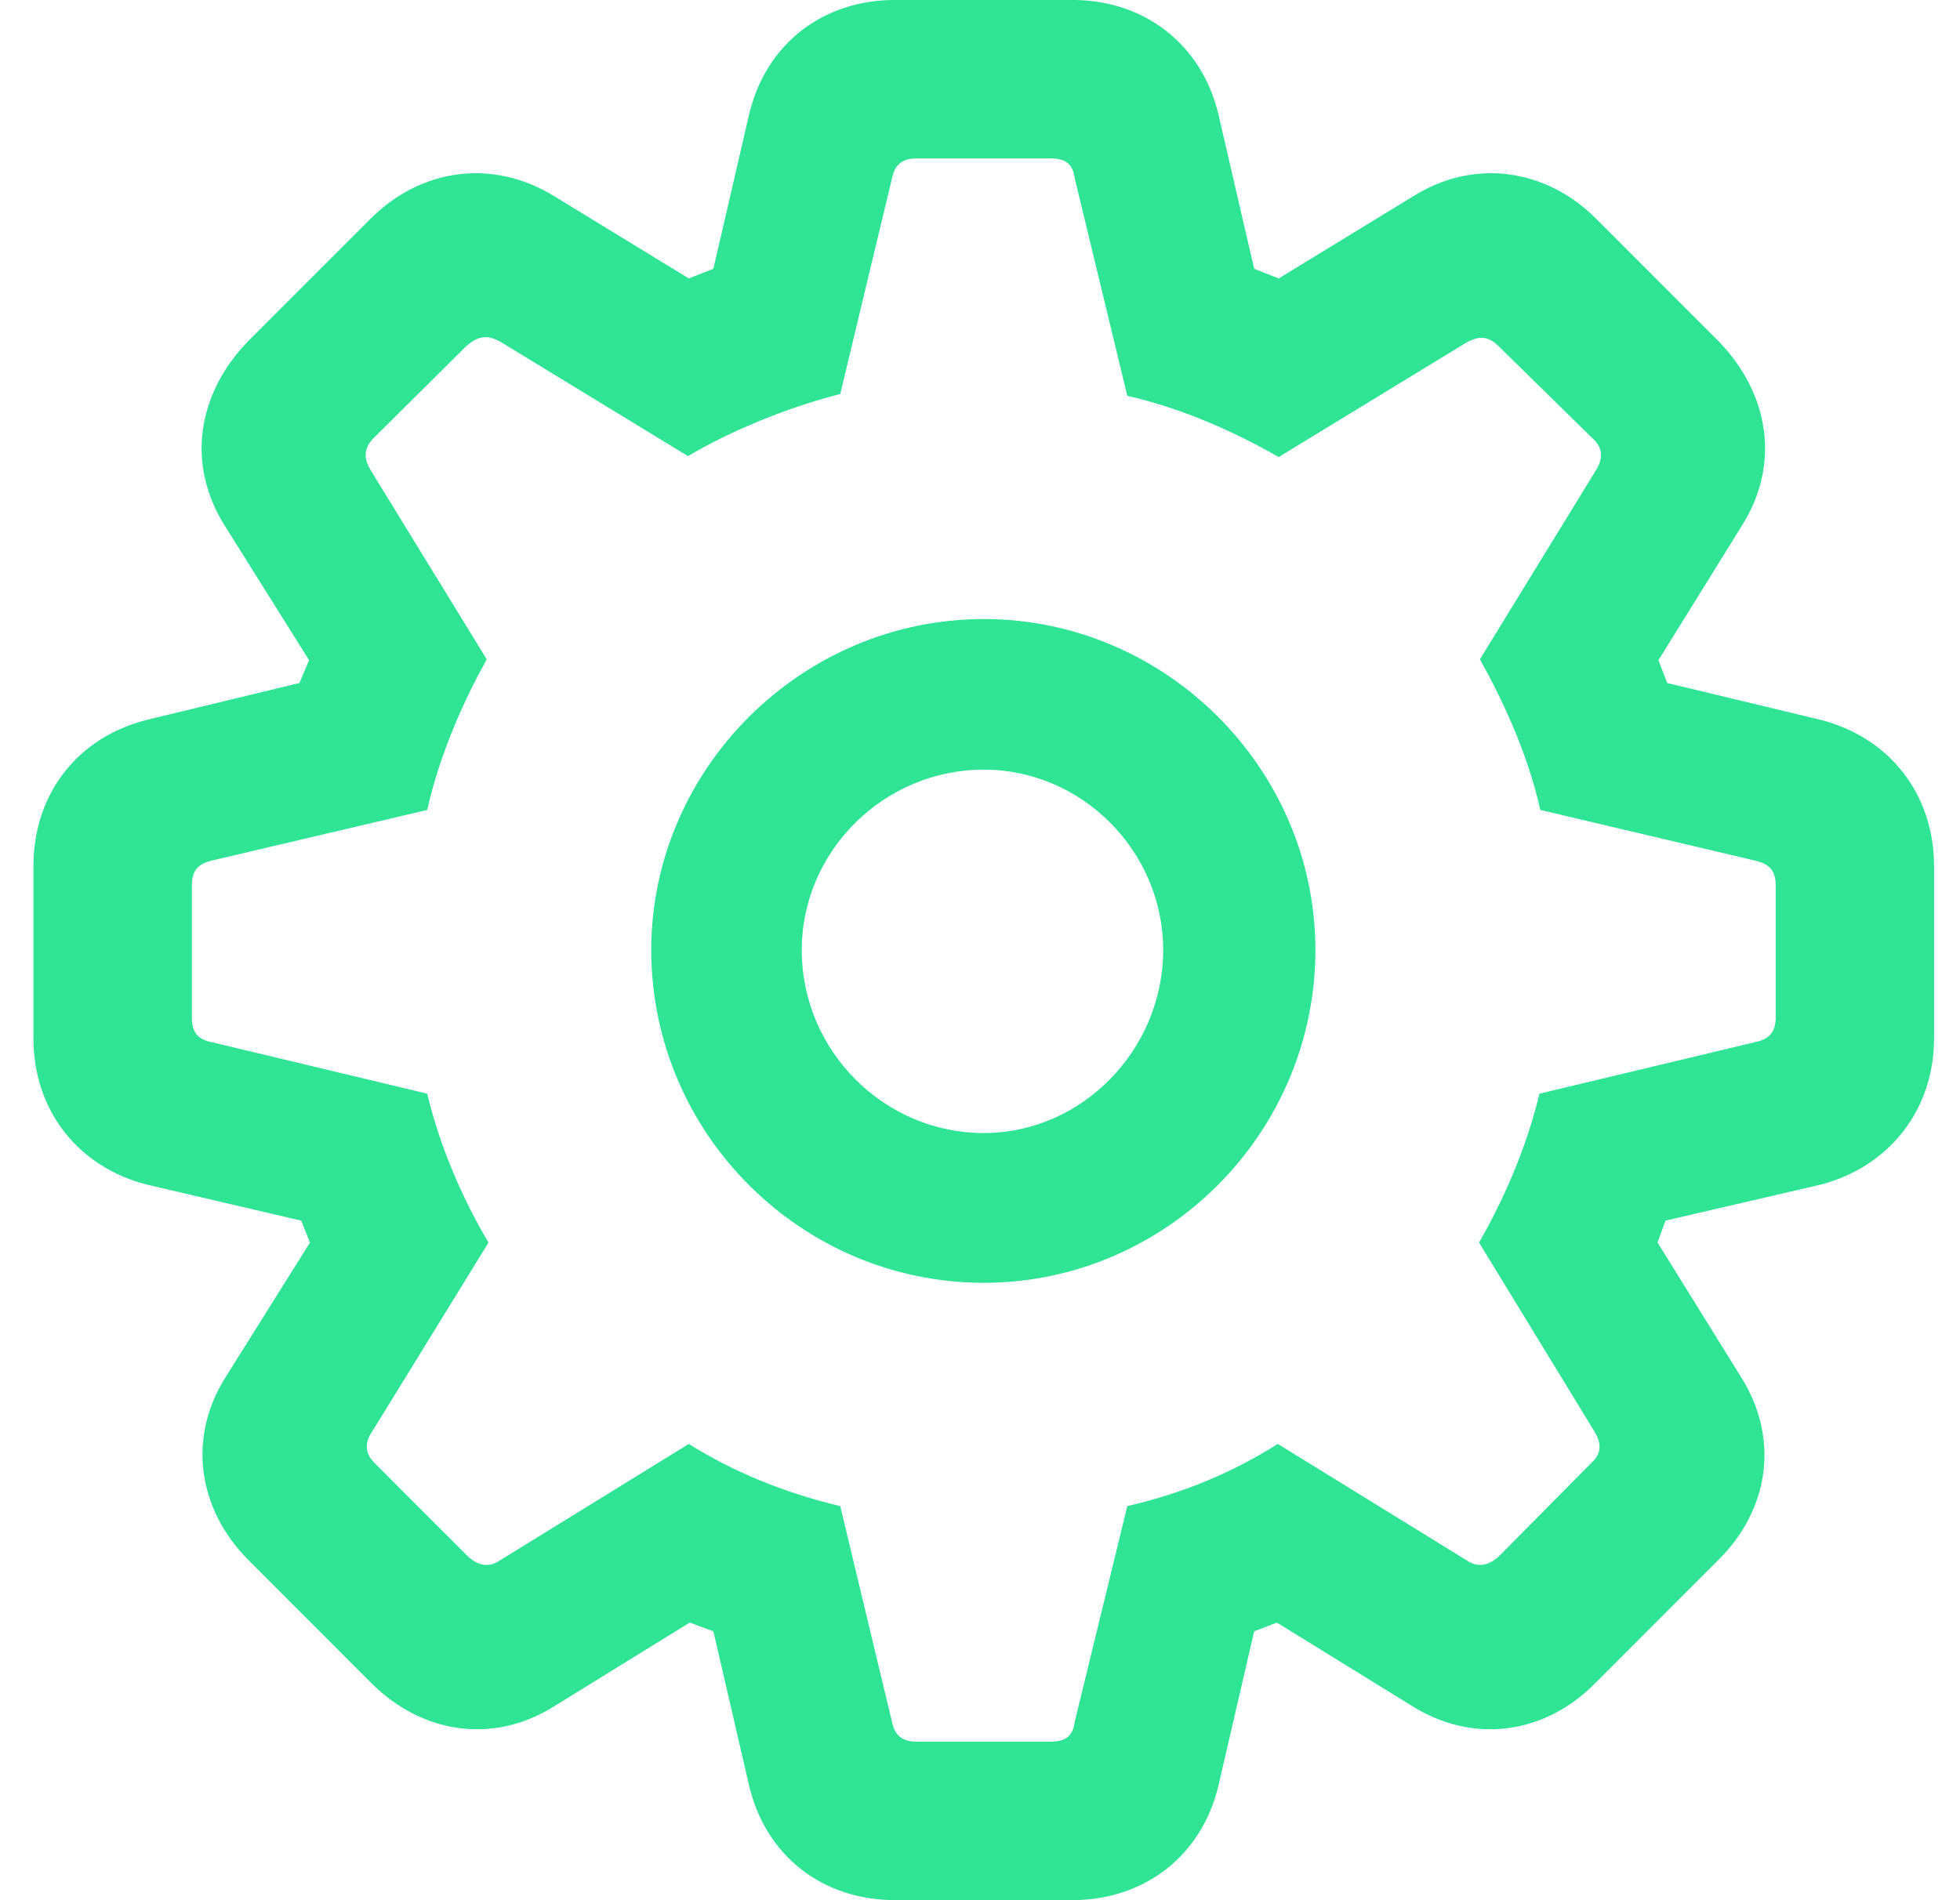 <svg width="33" height="32" viewBox="0 0 33 32" fill="none" xmlns="http://www.w3.org/2000/svg">
<path d="M15.075 31.999C13.838 31.999 12.895 31.247 12.615 30.082L12.011 27.472L11.613 27.325L9.344 28.726C8.328 29.374 7.12 29.212 6.25 28.342L4.188 26.278C3.319 25.408 3.156 24.198 3.805 23.181L5.219 20.925L5.072 20.556L2.479 19.951C1.315 19.656 0.563 18.698 0.563 17.489V14.584C0.563 13.374 1.3 12.416 2.479 12.121L5.042 11.502L5.204 11.118L3.79 8.862C3.142 7.844 3.304 6.65 4.173 5.75L6.236 3.686C7.09 2.831 8.298 2.668 9.33 3.303L11.598 4.689L12.011 4.526L12.615 1.916C12.895 0.751 13.838 -0.001 15.075 -0.001H18.052C19.274 -0.001 20.232 0.751 20.512 1.916L21.116 4.526L21.529 4.689L23.797 3.303C24.814 2.668 26.022 2.831 26.877 3.686L28.939 5.75C29.808 6.65 29.971 7.844 29.322 8.862L27.923 11.118L28.07 11.502L30.648 12.121C31.812 12.416 32.563 13.374 32.563 14.584V17.489C32.563 18.698 31.797 19.656 30.648 19.951L28.041 20.556L27.908 20.925L29.308 23.181C29.956 24.198 29.808 25.408 28.924 26.278L26.862 28.342C26.007 29.212 24.799 29.374 23.768 28.726L21.499 27.325L21.116 27.472L20.512 30.082C20.232 31.247 19.274 31.999 18.052 31.999H15.075ZM15.429 29.33H17.698C17.948 29.33 18.066 29.227 18.096 28.991L18.98 25.363C19.952 25.142 20.792 24.773 21.514 24.316L24.696 26.278C24.873 26.396 25.05 26.381 25.241 26.204L26.803 24.626C26.965 24.479 26.965 24.302 26.847 24.11L24.902 20.925C25.3 20.232 25.698 19.347 25.919 18.418L29.558 17.548C29.779 17.503 29.897 17.385 29.897 17.135V14.923C29.897 14.657 29.794 14.554 29.558 14.495L25.934 13.64C25.713 12.652 25.271 11.738 24.917 11.103L26.862 7.933C26.994 7.726 26.994 7.55 26.818 7.387L25.241 5.839C25.064 5.662 24.917 5.647 24.696 5.765L21.529 7.697C20.807 7.284 19.937 6.886 18.98 6.665L18.096 3.008C18.066 2.772 17.948 2.668 17.698 2.668H15.429C15.179 2.668 15.061 2.786 15.017 3.008L14.147 6.635C13.219 6.871 12.247 7.284 11.584 7.682L8.416 5.75C8.195 5.632 8.048 5.662 7.856 5.824L6.295 7.373C6.118 7.55 6.118 7.726 6.25 7.933L8.195 11.103C7.842 11.738 7.414 12.652 7.193 13.64L3.554 14.495C3.333 14.554 3.23 14.657 3.23 14.923V17.135C3.23 17.385 3.333 17.503 3.554 17.548L7.193 18.418C7.414 19.347 7.812 20.232 8.225 20.925L6.265 24.11C6.133 24.302 6.147 24.479 6.309 24.641L7.871 26.204C8.063 26.381 8.239 26.396 8.416 26.278L11.598 24.316C12.32 24.773 13.204 25.142 14.147 25.363L15.017 28.991C15.061 29.212 15.179 29.33 15.429 29.33ZM16.564 21.603C13.484 21.603 10.965 19.081 10.965 15.999C10.965 12.947 13.499 10.425 16.564 10.425C19.628 10.425 22.147 12.947 22.147 15.999C22.147 19.081 19.628 21.603 16.564 21.603ZM16.564 19.081C18.214 19.081 19.584 17.68 19.584 15.999C19.584 14.333 18.214 12.961 16.564 12.961C14.884 12.961 13.499 14.333 13.499 15.999C13.499 17.695 14.884 19.081 16.564 19.081Z" fill="#2FE495"/>
</svg>
